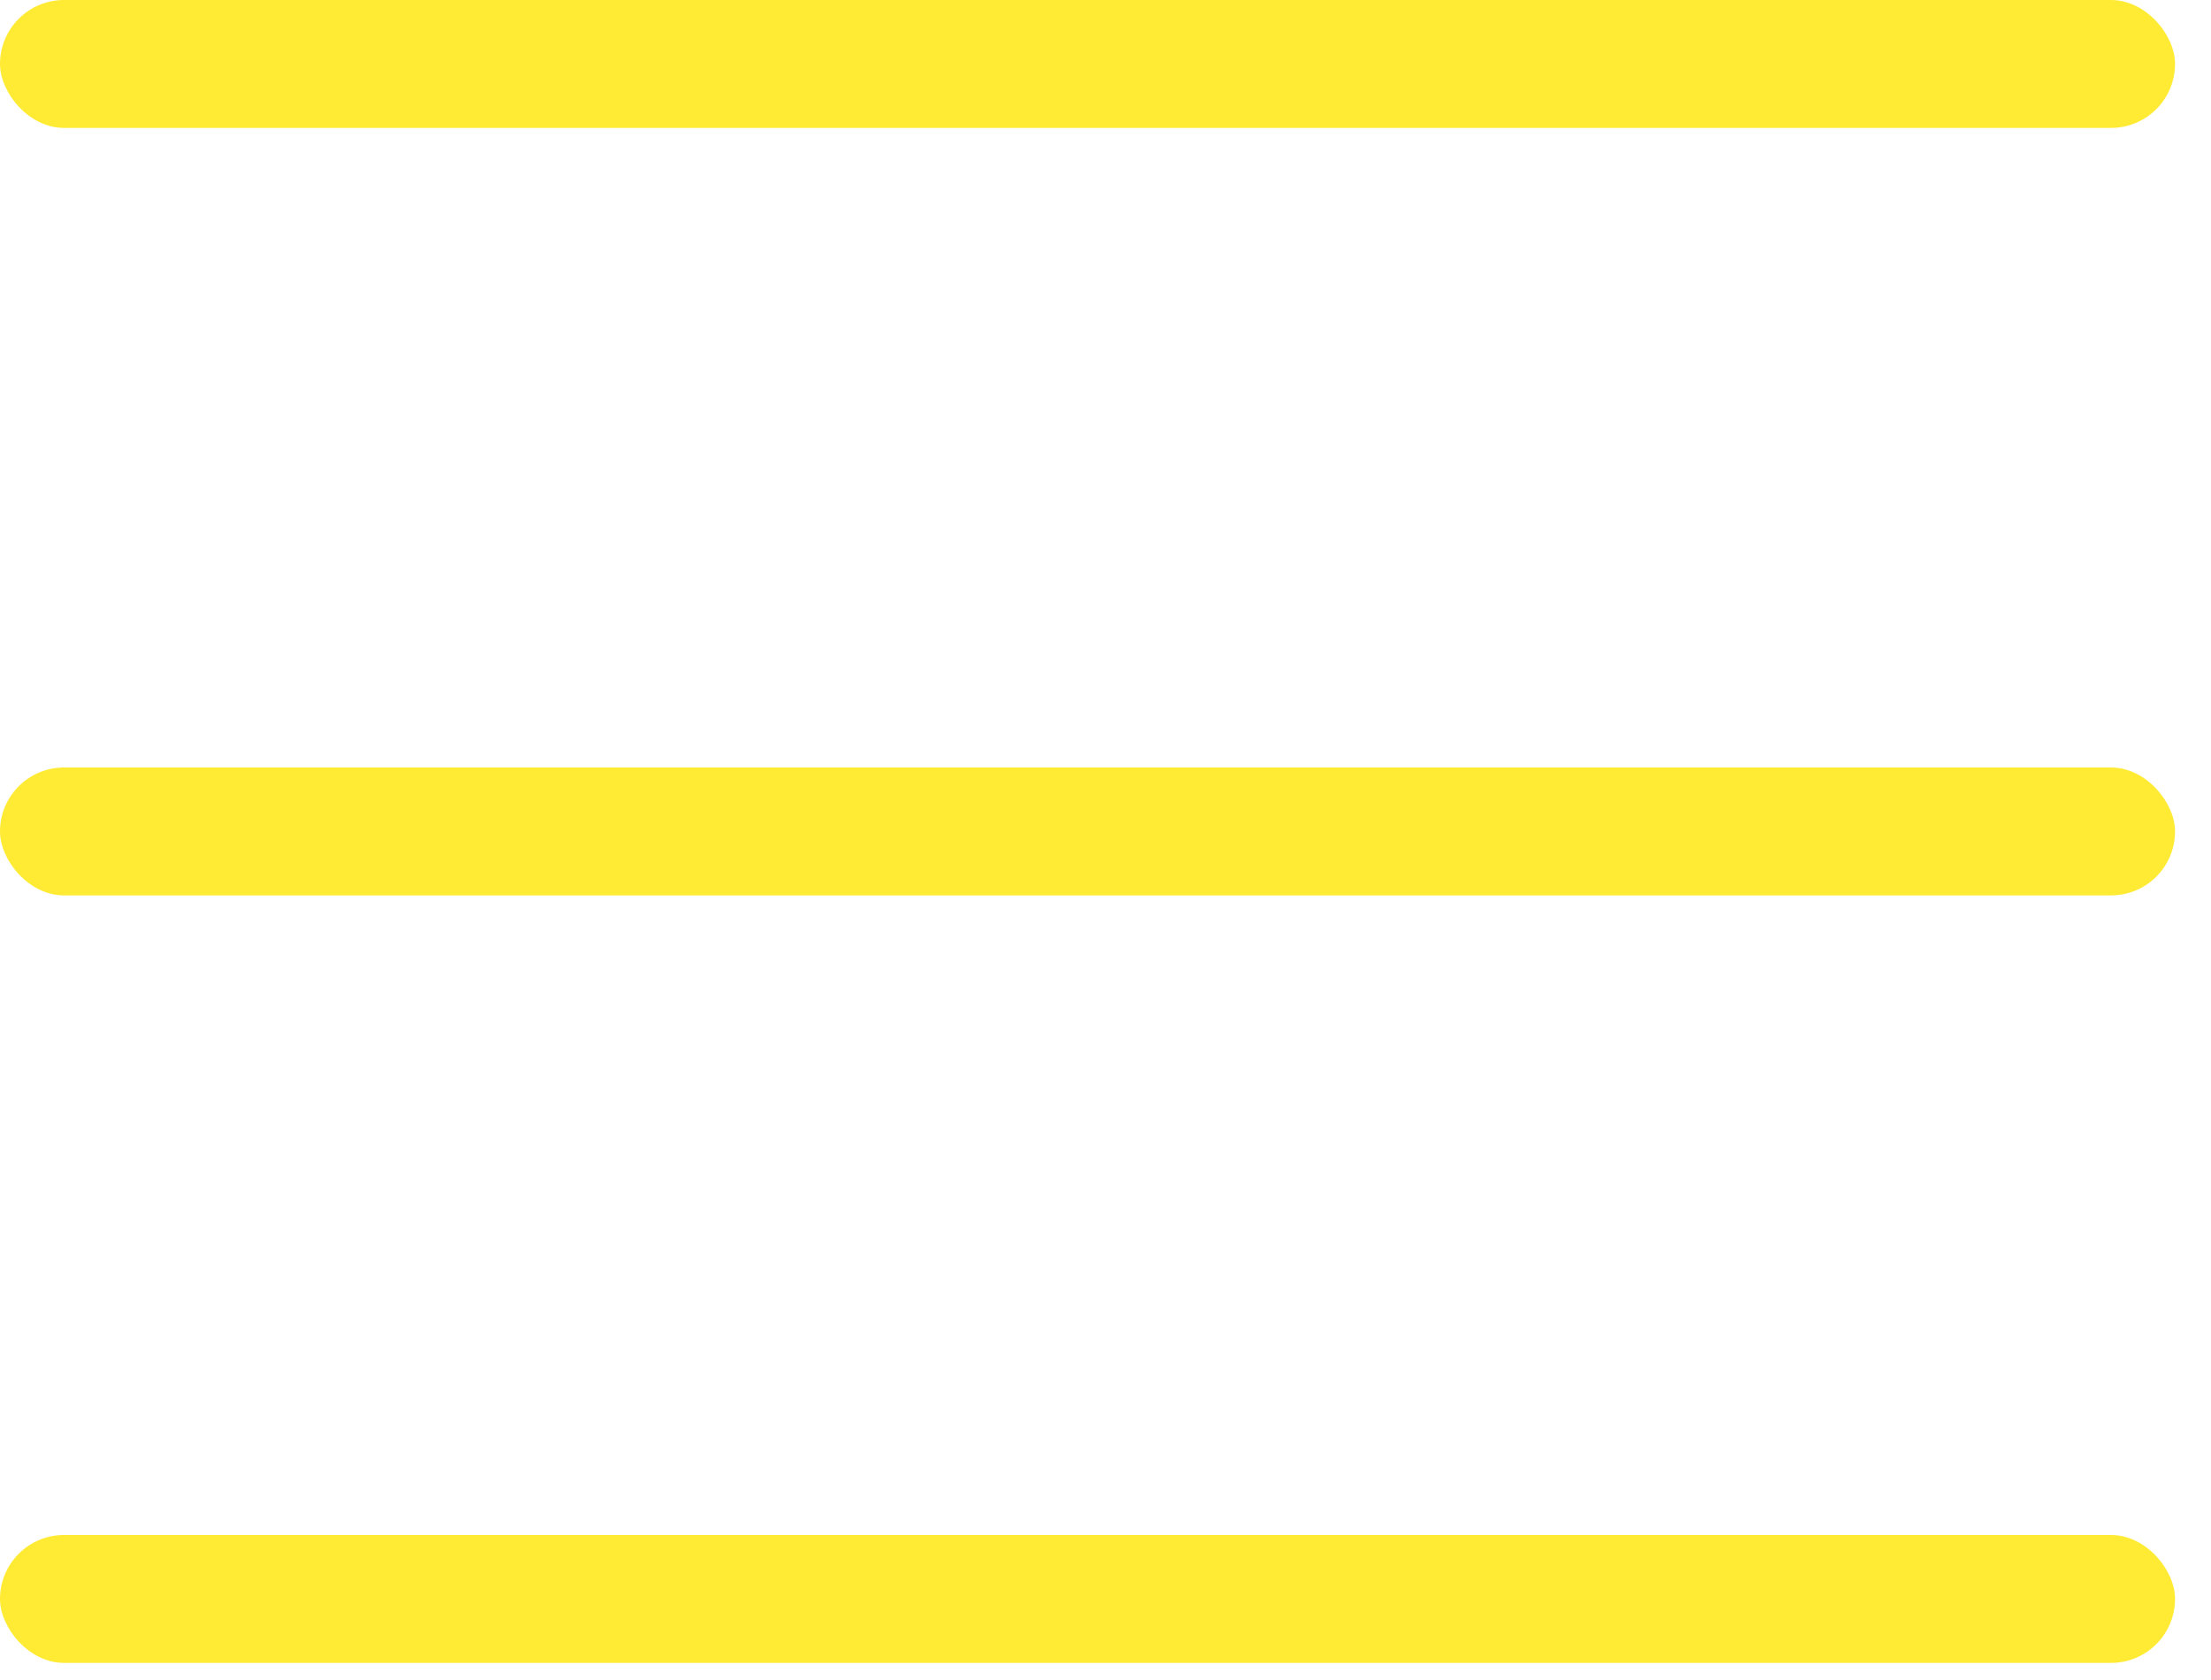 <?xml version="1.0" encoding="UTF-8"?> <svg xmlns="http://www.w3.org/2000/svg" width="50" height="38" viewBox="0 0 50 38" fill="none"> <rect width="49.187" height="2.893" rx="1.447" fill="#FFEB34"></rect> <rect y="17.36" width="49.187" height="2.893" rx="1.447" fill="#FFEB34"></rect> <rect y="34.72" width="49.187" height="2.893" rx="1.447" fill="#FFEB34"></rect> </svg> 